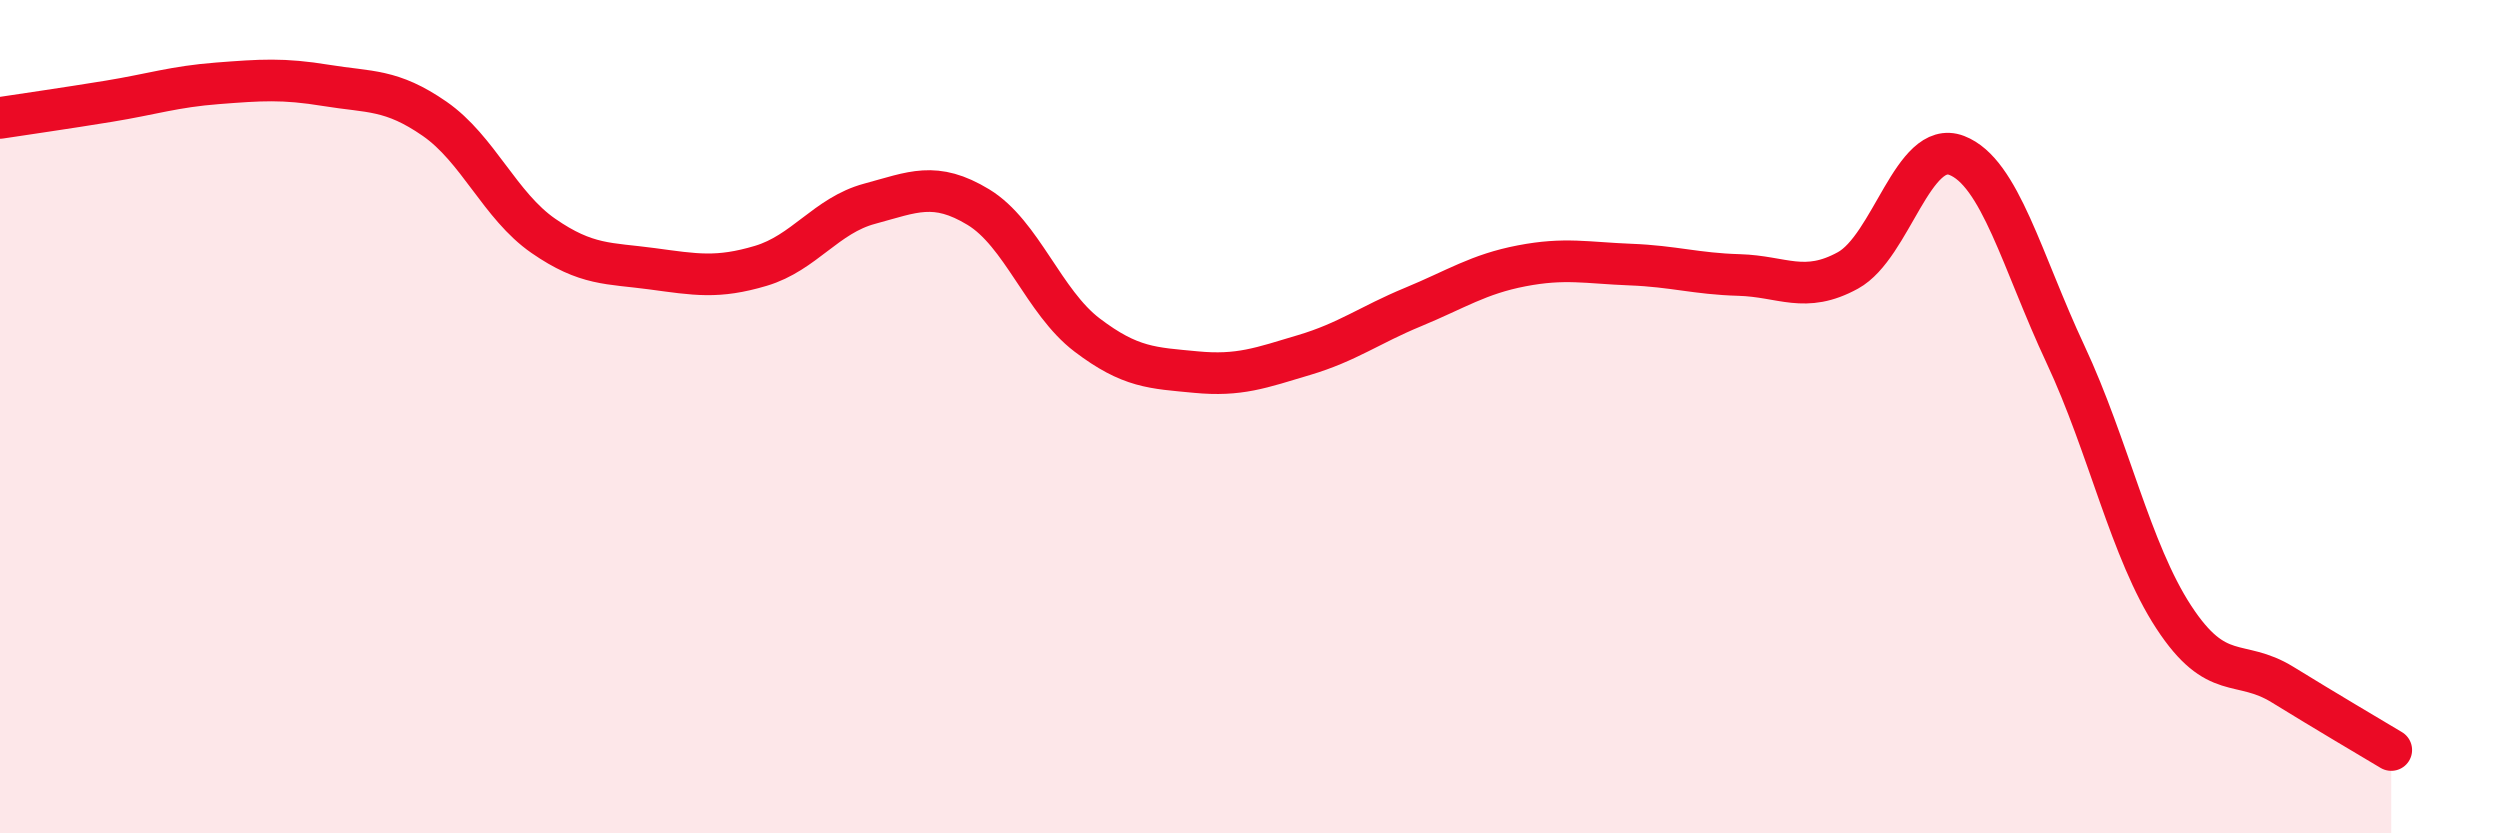 
    <svg width="60" height="20" viewBox="0 0 60 20" xmlns="http://www.w3.org/2000/svg">
      <path
        d="M 0,2.83 C 0.52,2.75 1.57,2.6 2.61,2.43 C 3.65,2.26 4.18,2.08 5.22,2 C 6.26,1.92 6.79,1.88 7.83,2.05 C 8.87,2.22 9.39,2.13 10.43,2.85 C 11.47,3.57 12,4.94 13.04,5.66 C 14.08,6.38 14.61,6.31 15.65,6.45 C 16.69,6.59 17.22,6.69 18.26,6.38 C 19.3,6.07 19.83,5.17 20.87,4.89 C 21.91,4.61 22.44,4.34 23.48,4.97 C 24.52,5.6 25.05,7.25 26.09,8.04 C 27.13,8.83 27.66,8.83 28.7,8.93 C 29.74,9.03 30.26,8.83 31.3,8.52 C 32.34,8.21 32.87,7.8 33.91,7.37 C 34.95,6.94 35.48,6.58 36.52,6.38 C 37.56,6.18 38.09,6.31 39.13,6.35 C 40.17,6.39 40.7,6.57 41.74,6.6 C 42.78,6.63 43.31,7.06 44.35,6.49 C 45.39,5.92 45.92,3.33 46.96,3.73 C 48,4.13 48.53,6.28 49.57,8.5 C 50.61,10.72 51.13,13.22 52.17,14.81 C 53.21,16.4 53.74,15.79 54.78,16.43 C 55.82,17.07 56.87,17.69 57.39,18L57.39 20L0 20Z"
        fill="#EB0A25"
        opacity="0.1"
        stroke-linecap="round"
        stroke-linejoin="round"
      />
      <path
        d="M 0,2.83 C 0.52,2.75 1.57,2.6 2.61,2.43 C 3.65,2.26 4.18,2.08 5.22,2 C 6.26,1.92 6.79,1.88 7.83,2.05 C 8.87,2.22 9.39,2.13 10.43,2.85 C 11.47,3.57 12,4.94 13.04,5.66 C 14.08,6.38 14.61,6.31 15.65,6.45 C 16.69,6.59 17.22,6.69 18.26,6.38 C 19.3,6.07 19.83,5.17 20.87,4.89 C 21.91,4.61 22.44,4.34 23.48,4.97 C 24.52,5.6 25.05,7.25 26.09,8.04 C 27.13,8.83 27.66,8.83 28.7,8.93 C 29.74,9.03 30.26,8.83 31.3,8.52 C 32.34,8.21 32.87,7.8 33.91,7.37 C 34.95,6.94 35.48,6.58 36.52,6.38 C 37.56,6.18 38.09,6.31 39.13,6.35 C 40.17,6.39 40.7,6.57 41.74,6.6 C 42.78,6.63 43.31,7.06 44.35,6.49 C 45.39,5.92 45.92,3.33 46.96,3.73 C 48,4.13 48.53,6.28 49.57,8.5 C 50.61,10.72 51.13,13.22 52.17,14.81 C 53.21,16.4 53.74,15.79 54.78,16.43 C 55.82,17.07 56.87,17.69 57.39,18"
        stroke="#EB0A25"
        stroke-width="1"
        fill="none"
        stroke-linecap="round"
        stroke-linejoin="round"
      />
    </svg>
  